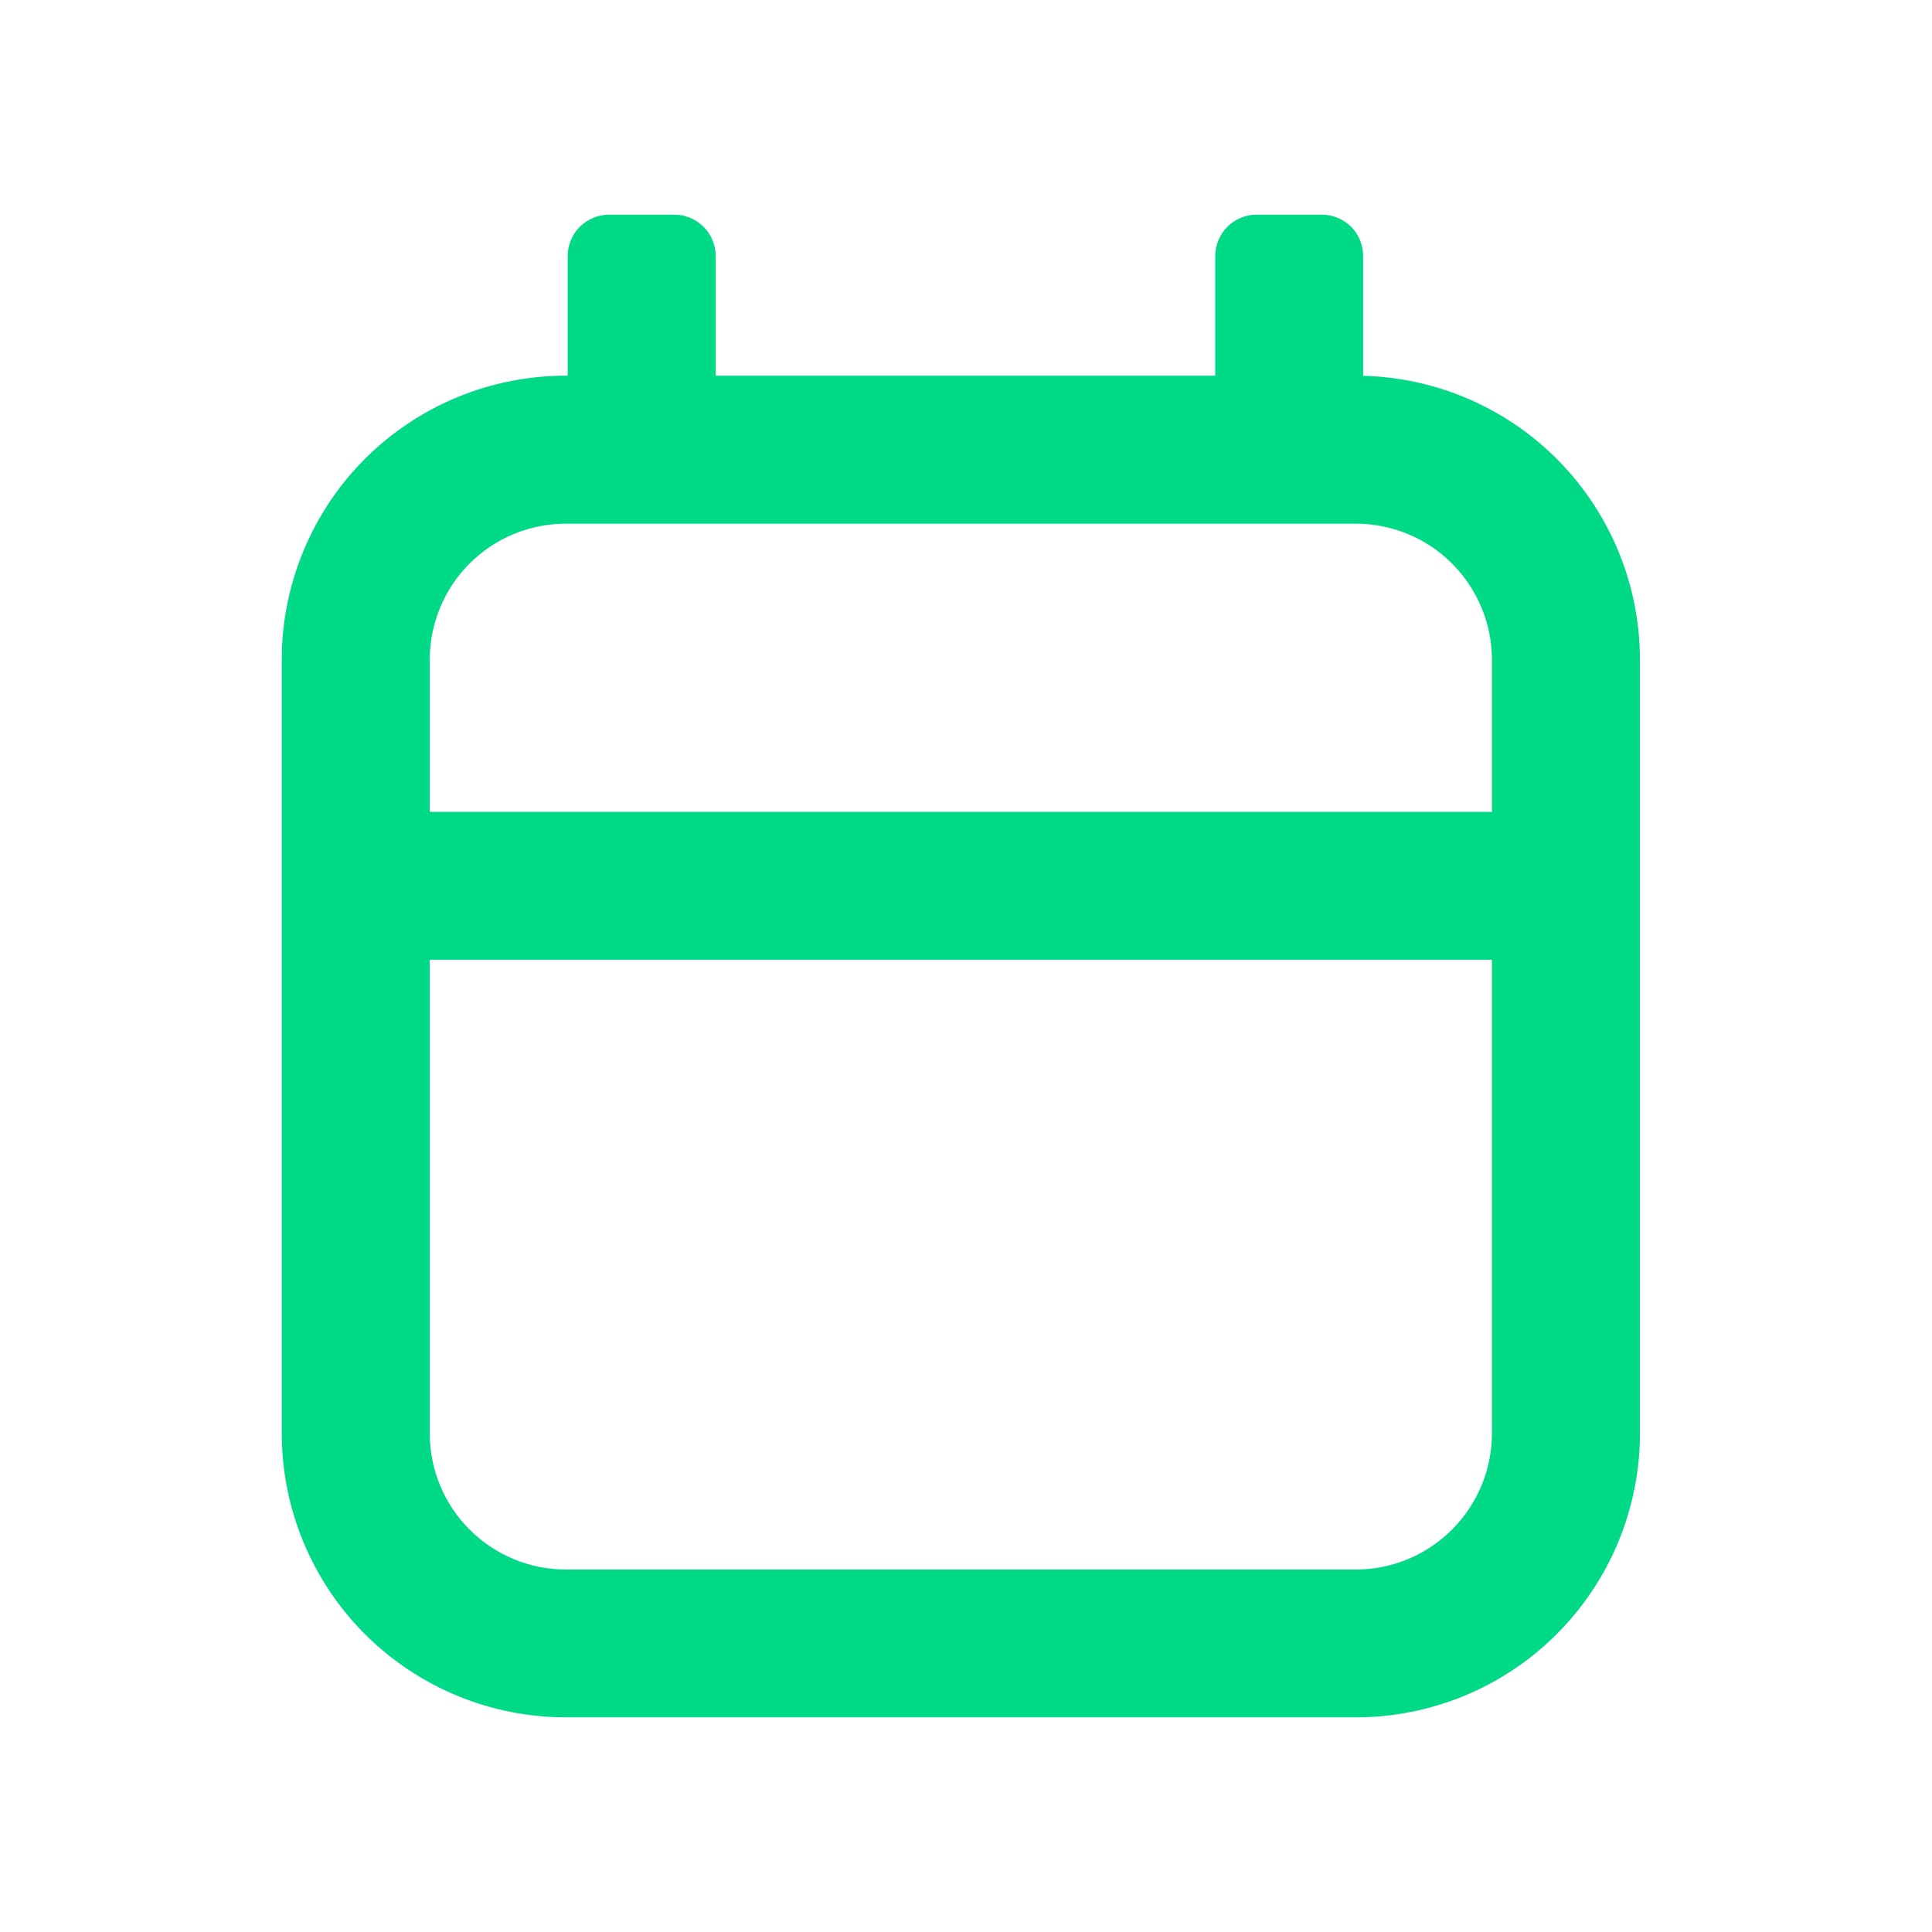 <svg width="18" height="18" viewBox="0 0 18 18" fill="none" xmlns="http://www.w3.org/2000/svg">
<path fill-rule="evenodd" clip-rule="evenodd" d="M5.289 3.5V2.386C5.289 2.284 5.33 2.185 5.402 2.113C5.475 2.041 5.573 2 5.675 2H6.282C6.384 2 6.483 2.041 6.555 2.113C6.627 2.185 6.668 2.284 6.668 2.386V3.5H11.322V2.386C11.322 2.284 11.363 2.185 11.435 2.113C11.507 2.041 11.605 2 11.708 2H12.315C12.417 2 12.515 2.041 12.588 2.113C12.66 2.185 12.7 2.284 12.7 2.386V3.501C13.39 3.519 14.046 3.805 14.528 4.3C15.009 4.794 15.279 5.457 15.279 6.147V13.353C15.279 14.055 15 14.728 14.503 15.225C14.007 15.721 13.334 16 12.632 16H5.272C4.57 16 3.897 15.721 3.4 15.225C2.904 14.728 2.625 14.055 2.625 13.353V6.147C2.625 5.445 2.904 4.772 3.4 4.275C3.897 3.779 4.57 3.5 5.272 3.5H5.289ZM13.9 6.147V7.564H4.004V6.147C4.004 5.811 4.137 5.488 4.375 5.25C4.613 5.012 4.936 4.879 5.272 4.879H12.632C12.968 4.879 13.291 5.012 13.528 5.25C13.766 5.488 13.9 5.811 13.9 6.147ZM4.004 8.942H13.9V13.354C13.9 13.691 13.766 14.013 13.528 14.251C13.291 14.489 12.968 14.623 12.632 14.623H5.272C4.936 14.623 4.613 14.489 4.375 14.251C4.137 14.013 4.004 13.691 4.004 13.354V8.942Z" fill="#00D986"/>
</svg>
